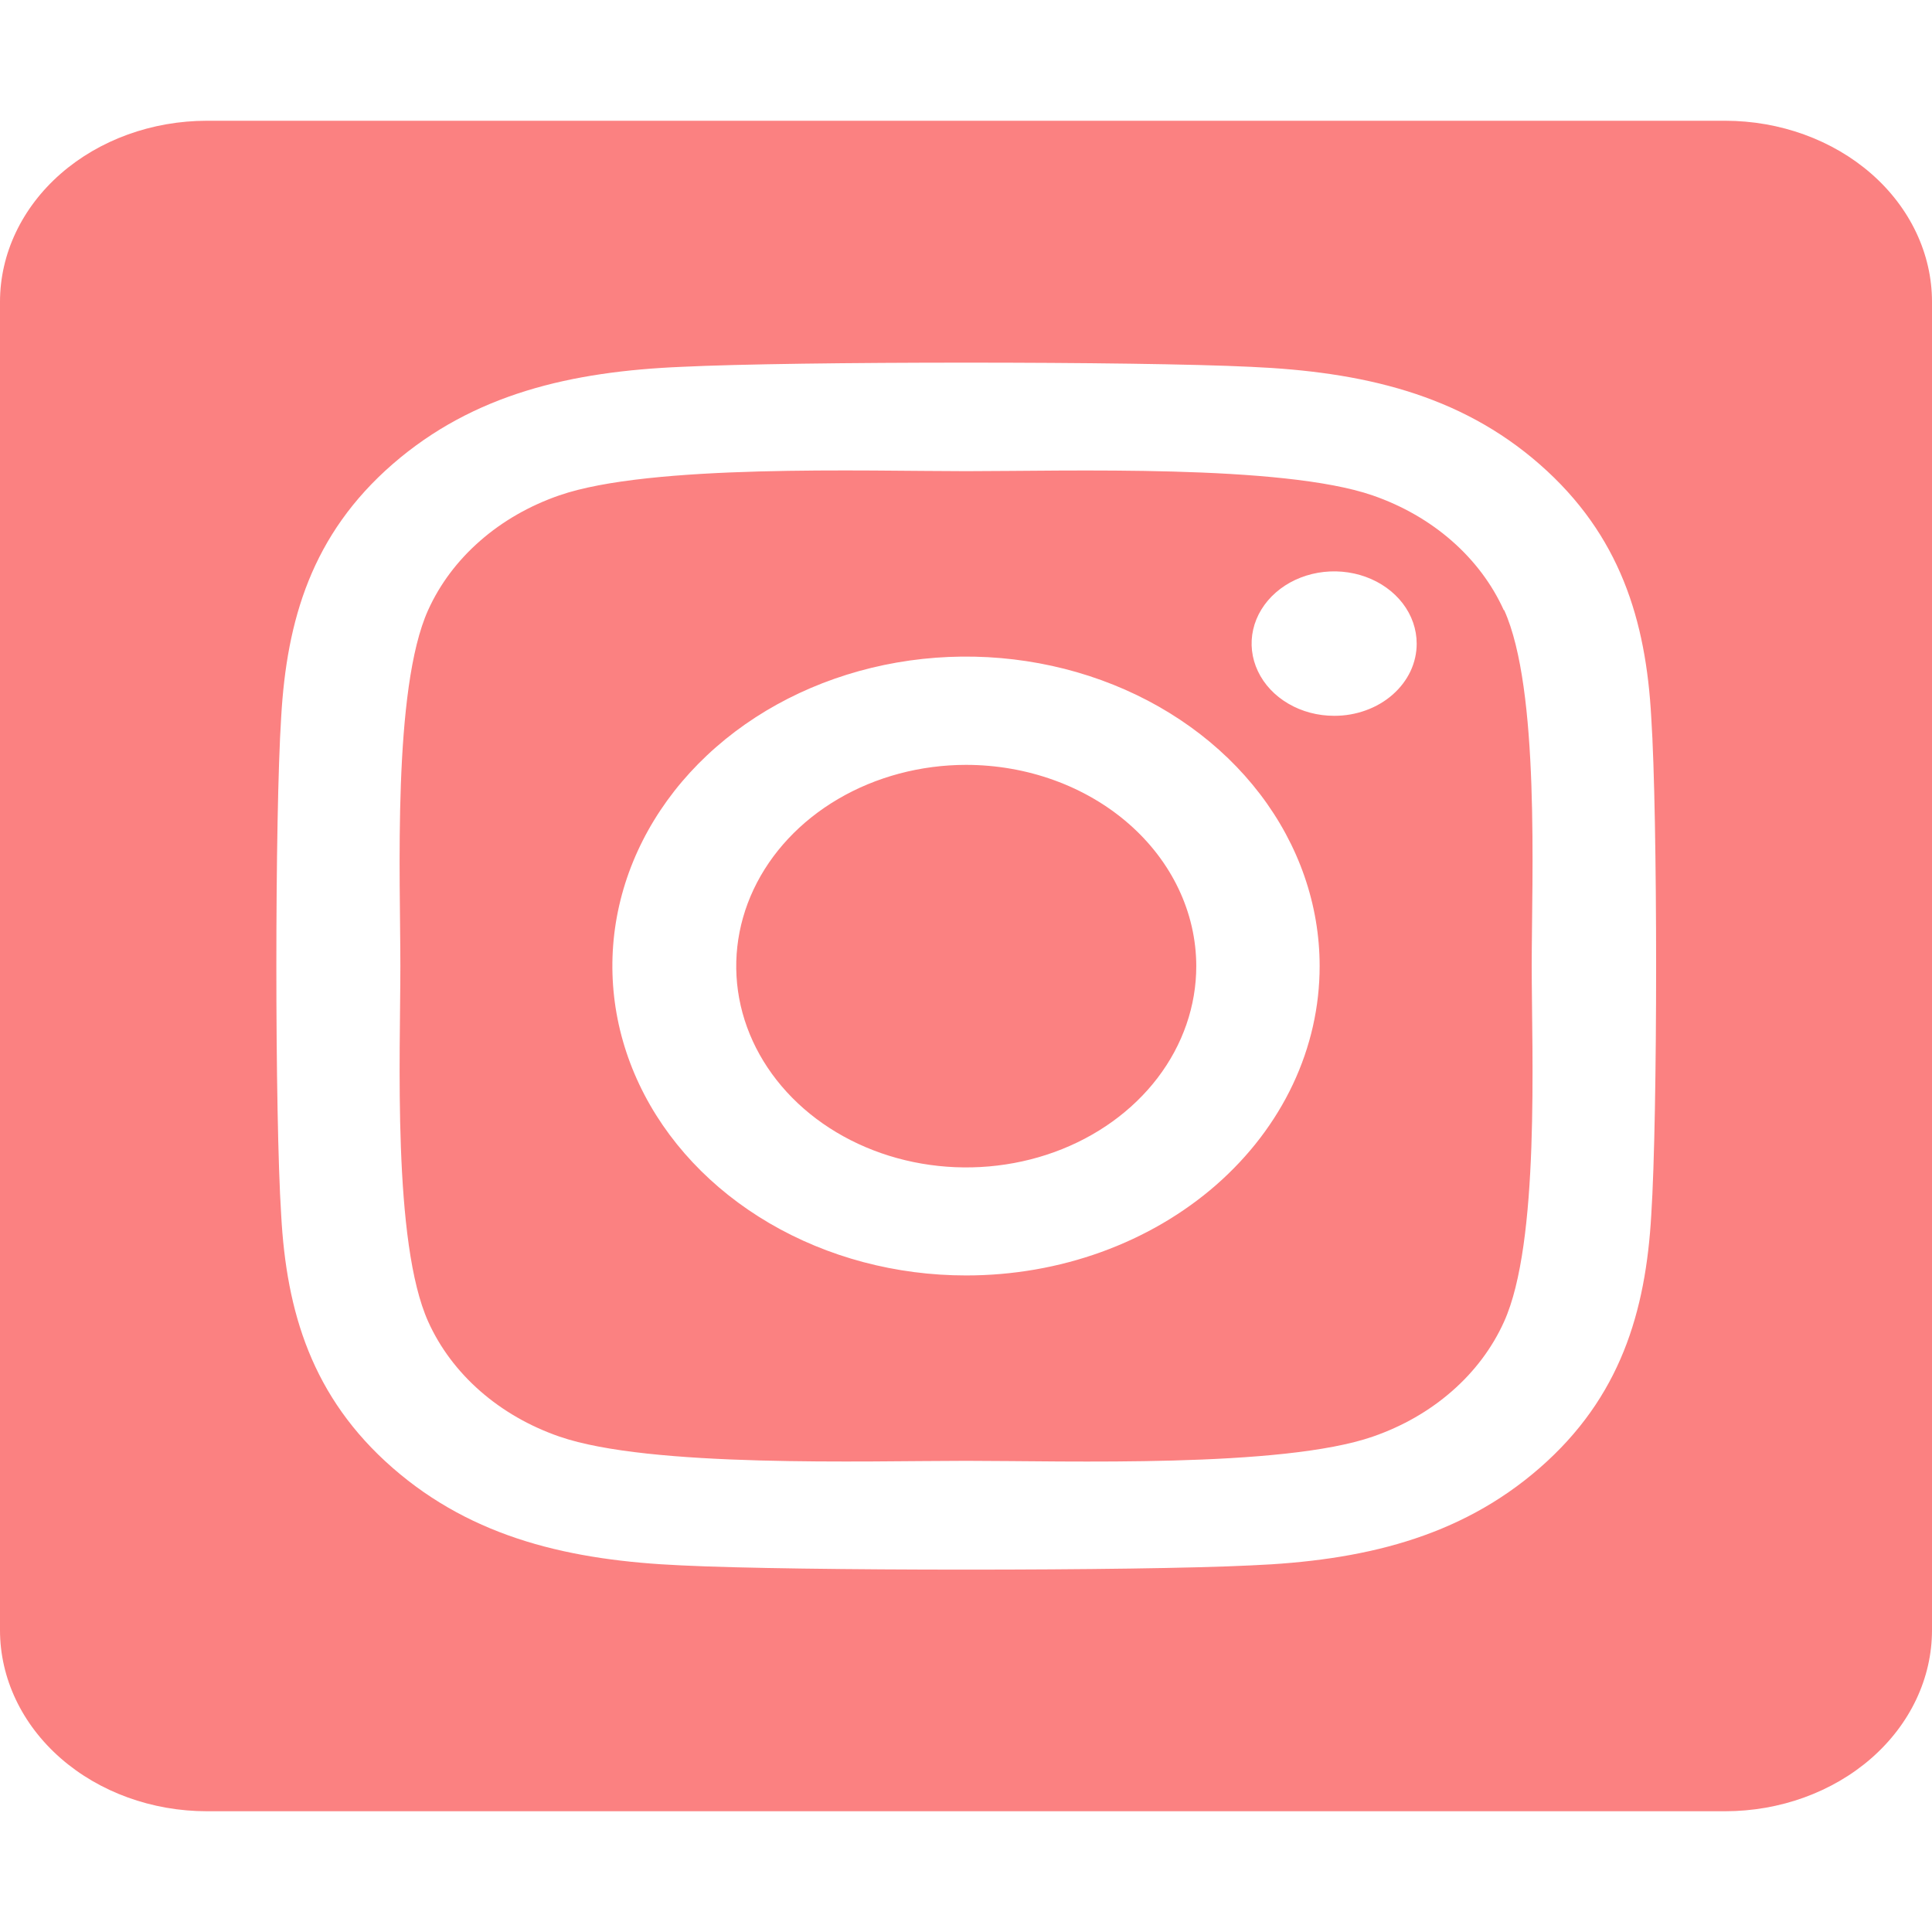 <svg width="48" height="48" viewBox="0 0 48 48" fill="none" xmlns="http://www.w3.org/2000/svg">
<g clip-path="url(#clip0_576_2144)">
<path d="M24 19.003C22.87 19.004 21.765 19.299 20.826 19.849C19.887 20.399 19.156 21.181 18.724 22.095C18.293 23.009 18.181 24.014 18.402 24.984C18.624 25.954 19.169 26.844 19.969 27.543C20.769 28.242 21.788 28.717 22.896 28.909C24.005 29.101 25.154 29.001 26.198 28.622C27.242 28.243 28.134 27.601 28.761 26.779C29.388 25.956 29.722 24.989 29.721 24C29.719 22.674 29.115 21.402 28.043 20.466C26.97 19.529 25.516 19.003 24 19.003V19.003ZM37.361 15.159C37.07 14.514 36.63 13.928 36.07 13.438C35.51 12.947 34.84 12.563 34.102 12.308C31.852 11.531 26.495 11.706 23.999 11.706C21.503 11.706 16.151 11.525 13.894 12.308C13.157 12.563 12.487 12.947 11.927 13.438C11.366 13.928 10.927 14.514 10.636 15.159C9.749 17.128 9.947 21.82 9.947 24.003C9.947 26.185 9.75 30.872 10.641 32.841C10.932 33.486 11.372 34.072 11.932 34.562C12.493 35.053 13.162 35.437 13.9 35.692C16.15 36.469 21.507 36.294 24.004 36.294C26.502 36.294 31.851 36.475 34.108 35.692C34.845 35.437 35.515 35.053 36.075 34.562C36.636 34.072 37.075 33.486 37.366 32.841C38.261 30.872 38.055 26.18 38.055 23.997C38.055 21.815 38.261 17.128 37.371 15.159H37.361ZM24 31.688C22.262 31.688 20.564 31.237 19.119 30.392C17.674 29.547 16.548 28.347 15.883 26.942C15.218 25.537 15.044 23.991 15.383 22.5C15.722 21.009 16.559 19.639 17.788 18.564C19.016 17.489 20.582 16.757 22.286 16.46C23.99 16.164 25.757 16.316 27.362 16.898C28.968 17.48 30.34 18.465 31.305 19.729C32.27 20.993 32.786 22.48 32.786 24C32.787 25.01 32.561 26.01 32.12 26.943C31.679 27.877 31.032 28.724 30.216 29.439C29.399 30.153 28.43 30.719 27.364 31.105C26.297 31.491 25.154 31.689 24 31.688V31.688ZM33.148 17.784C32.742 17.785 32.346 17.68 32.008 17.482C31.671 17.285 31.408 17.005 31.253 16.677C31.097 16.349 31.056 15.989 31.135 15.64C31.214 15.292 31.41 14.973 31.696 14.722C31.983 14.47 32.349 14.3 32.746 14.23C33.144 14.161 33.556 14.196 33.931 14.332C34.306 14.468 34.626 14.698 34.852 14.993C35.077 15.288 35.197 15.635 35.197 15.99C35.198 16.226 35.145 16.459 35.043 16.677C34.94 16.894 34.789 17.092 34.599 17.259C34.409 17.426 34.183 17.558 33.934 17.648C33.686 17.738 33.419 17.785 33.15 17.784H33.148ZM42.857 3H5.143C3.779 3 2.471 3.474 1.506 4.318C0.542 5.162 0 6.307 0 7.5L0 40.5C0 41.694 0.542 42.838 1.506 43.682C2.471 44.526 3.779 45 5.143 45H42.857C44.221 45 45.529 44.526 46.494 43.682C47.458 42.838 48 41.694 48 40.5V7.5C48 6.307 47.458 5.162 46.494 4.318C45.529 3.474 44.221 3 42.857 3V3ZM41.025 30.188C40.887 32.59 40.26 34.719 38.255 36.469C36.251 38.218 33.82 38.778 31.077 38.892C28.247 39.032 19.762 39.032 16.934 38.892C14.188 38.771 11.763 38.222 9.755 36.469C7.747 34.716 7.116 32.586 6.986 30.188C6.826 27.711 6.826 20.288 6.986 17.812C7.124 15.41 7.743 13.281 9.755 11.531C11.768 9.782 14.199 9.229 16.934 9.114C19.764 8.975 28.248 8.975 31.077 9.114C33.823 9.235 36.255 9.785 38.255 11.538C40.256 13.291 40.894 15.421 41.025 17.824C41.186 20.288 41.186 27.712 41.025 30.188Z" fill="#FB8181"/>
</g>
<defs>
<clipPath id="clip0_576_2144">
<rect width="48" height="48" fill="white"/>
</clipPath>
</defs>
</svg>
